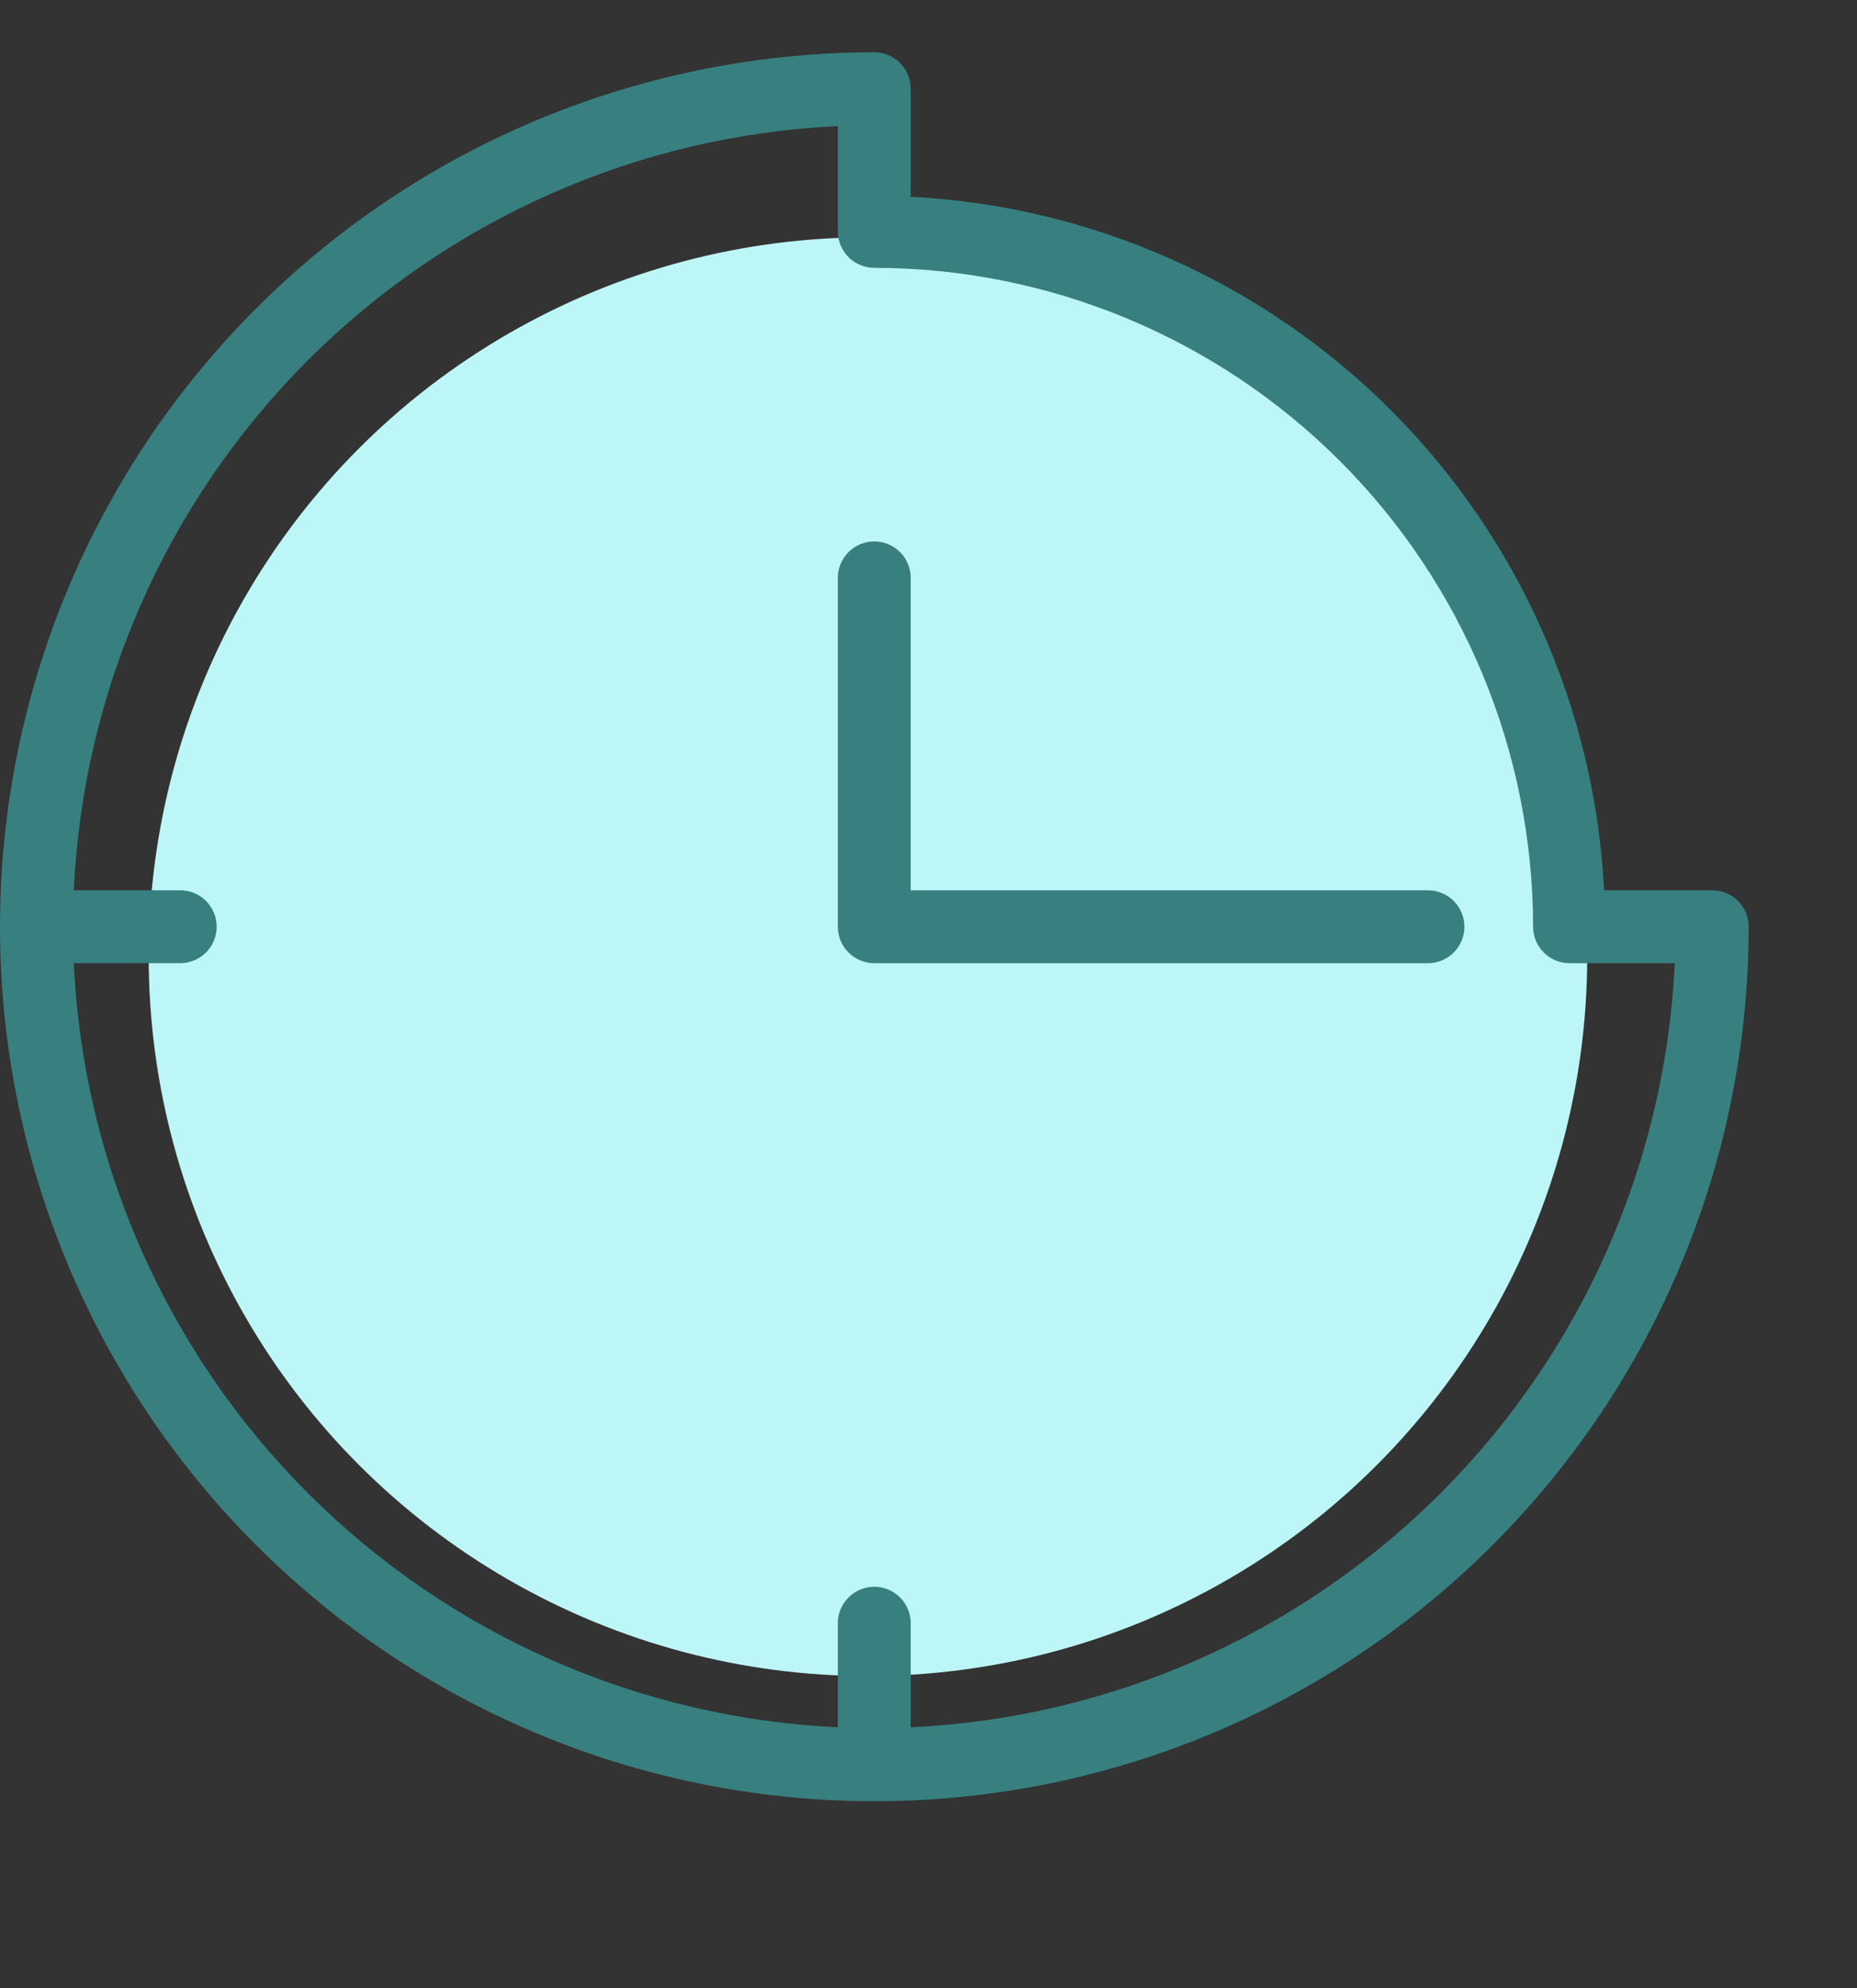 <svg width="71" height="76" viewBox="0 0 71 76" fill="none" xmlns="http://www.w3.org/2000/svg">
<rect x="0" y="0" width="71" height="76" fill="#333333" stroke="none"/>
<circle cx="33.185" cy="36.572" r="27.5" fill="#BDF6F6"/>
<path d="M54.642 34.034H34.82V22.136C34.826 21.949 34.794 21.763 34.727 21.589C34.66 21.415 34.558 21.256 34.428 21.122C34.298 20.987 34.143 20.881 33.971 20.808C33.799 20.735 33.614 20.697 33.427 20.697C33.24 20.697 33.055 20.735 32.883 20.808C32.711 20.881 32.556 20.987 32.426 21.122C32.296 21.256 32.194 21.415 32.127 21.589C32.06 21.763 32.028 21.949 32.034 22.136V35.429C32.034 35.612 32.07 35.793 32.14 35.962C32.21 36.131 32.313 36.285 32.443 36.414C32.572 36.543 32.725 36.646 32.895 36.716C33.064 36.785 33.245 36.821 33.428 36.821H54.642C55.003 36.809 55.346 36.657 55.598 36.398C55.849 36.138 55.99 35.79 55.99 35.429C55.99 35.067 55.849 34.719 55.598 34.459C55.346 34.2 55.003 34.048 54.642 34.036V34.034Z" fill="#388080"/>
<path d="M65.462 34.034H61.331C60.98 27.117 58.074 20.576 53.176 15.678C48.278 10.78 41.737 7.874 34.82 7.523V3.393C34.82 3.211 34.784 3.03 34.714 2.861C34.644 2.692 34.542 2.538 34.413 2.409C34.284 2.279 34.13 2.177 33.962 2.107C33.793 2.036 33.612 2 33.429 2C26.817 2 20.354 3.961 14.857 7.634C9.36 11.307 5.075 16.528 2.545 22.636C0.014 28.745 -0.648 35.466 0.642 41.951C1.932 48.435 5.116 54.392 9.791 59.067C14.466 63.742 20.423 66.926 26.907 68.216C33.392 69.506 40.114 68.844 46.222 66.314C52.33 63.783 57.551 59.499 61.224 54.001C64.898 48.504 66.858 42.041 66.858 35.429C66.859 35.246 66.823 35.064 66.753 34.895C66.683 34.725 66.58 34.571 66.45 34.441C66.32 34.312 66.166 34.209 65.997 34.139C65.827 34.069 65.645 34.034 65.462 34.034ZM34.82 66.033V62.008C34.808 61.647 34.656 61.304 34.396 61.053C34.136 60.801 33.789 60.66 33.427 60.66C33.065 60.66 32.718 60.801 32.458 61.053C32.198 61.304 32.046 61.647 32.034 62.008V66.033C24.401 65.677 17.176 62.485 11.772 57.081C6.369 51.678 3.177 44.453 2.821 36.82H6.846C7.032 36.826 7.218 36.794 7.393 36.727C7.567 36.66 7.726 36.558 7.86 36.428C7.994 36.298 8.101 36.143 8.174 35.971C8.247 35.799 8.284 35.614 8.284 35.427C8.284 35.24 8.247 35.055 8.174 34.883C8.101 34.711 7.994 34.556 7.86 34.426C7.726 34.296 7.567 34.194 7.393 34.127C7.218 34.06 7.032 34.028 6.846 34.034H2.821C3.177 26.401 6.369 19.176 11.772 13.772C17.176 8.369 24.401 5.177 32.034 4.821V8.846C32.034 9.215 32.181 9.57 32.442 9.831C32.704 10.092 33.058 10.239 33.428 10.239C40.106 10.246 46.509 12.903 51.231 17.625C55.953 22.348 58.609 28.751 58.616 35.429C58.616 35.612 58.652 35.793 58.722 35.962C58.792 36.131 58.895 36.284 59.024 36.413C59.153 36.543 59.307 36.645 59.476 36.715C59.645 36.785 59.825 36.821 60.008 36.821H64.033C63.677 44.454 60.484 51.679 55.081 57.082C49.678 62.485 42.453 65.677 34.82 66.033Z" fill="#388080"/>
</svg>
